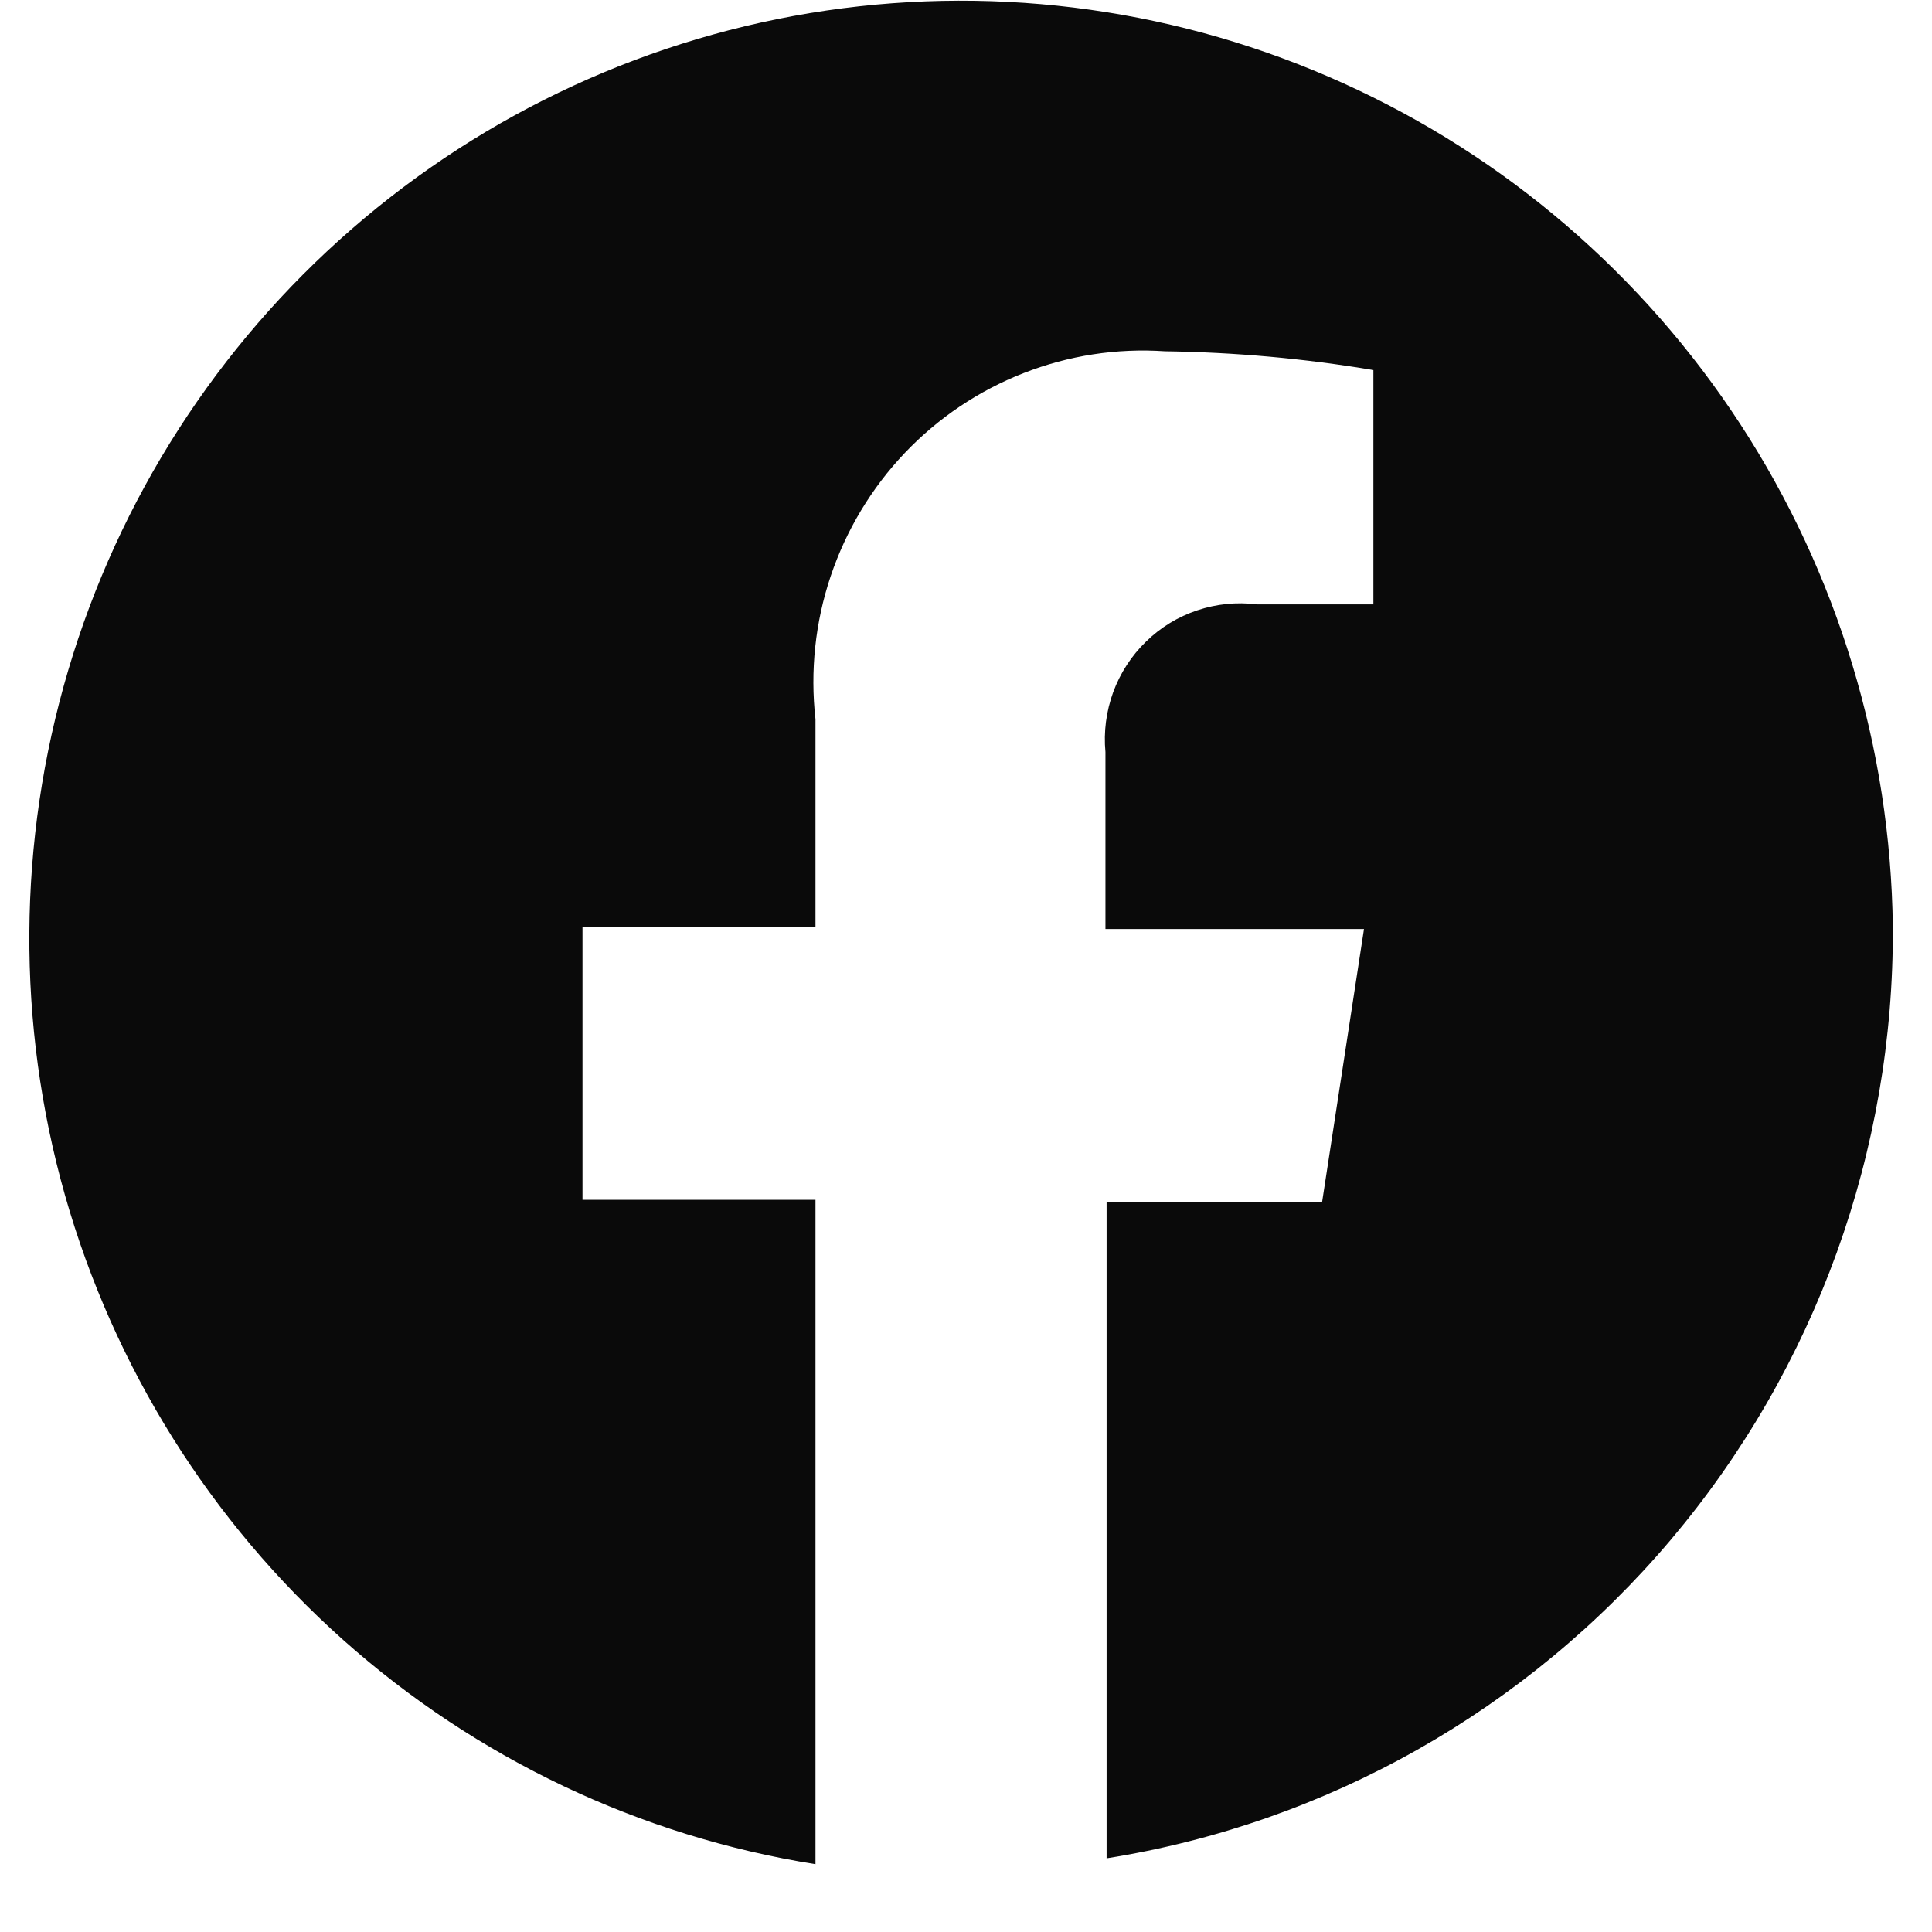 <svg width="22" height="22" viewBox="0 0 22 22" fill="none" xmlns="http://www.w3.org/2000/svg">
<path d="M21.554 10.552C21.529 8.518 20.927 6.533 19.818 4.831C18.71 3.13 17.141 1.782 15.297 0.948C13.453 0.113 11.41 -0.174 9.409 0.12C7.409 0.414 5.533 1.278 4.004 2.609C2.474 3.94 1.354 5.683 0.777 7.632C0.199 9.582 0.186 11.657 0.741 13.614C1.297 15.57 2.396 17.326 3.909 18.675C5.423 20.024 7.288 20.91 9.286 21.228V13.662H6.633V10.552H9.286V8.19C9.224 7.641 9.283 7.085 9.459 6.561C9.635 6.038 9.922 5.559 10.302 5.159C10.681 4.76 11.143 4.449 11.655 4.249C12.167 4.048 12.716 3.963 13.264 4C14.06 4.011 14.854 4.082 15.639 4.214V6.882H14.312C14.084 6.853 13.851 6.877 13.633 6.95C13.414 7.023 13.214 7.145 13.049 7.307C12.883 7.468 12.756 7.665 12.676 7.882C12.597 8.1 12.566 8.333 12.588 8.564V10.579H15.532L15.055 13.688H12.601V21.161C15.108 20.762 17.389 19.473 19.032 17.526C20.674 15.58 21.569 13.105 21.554 10.552Z" fill="#0A0A0A"/>
</svg>

